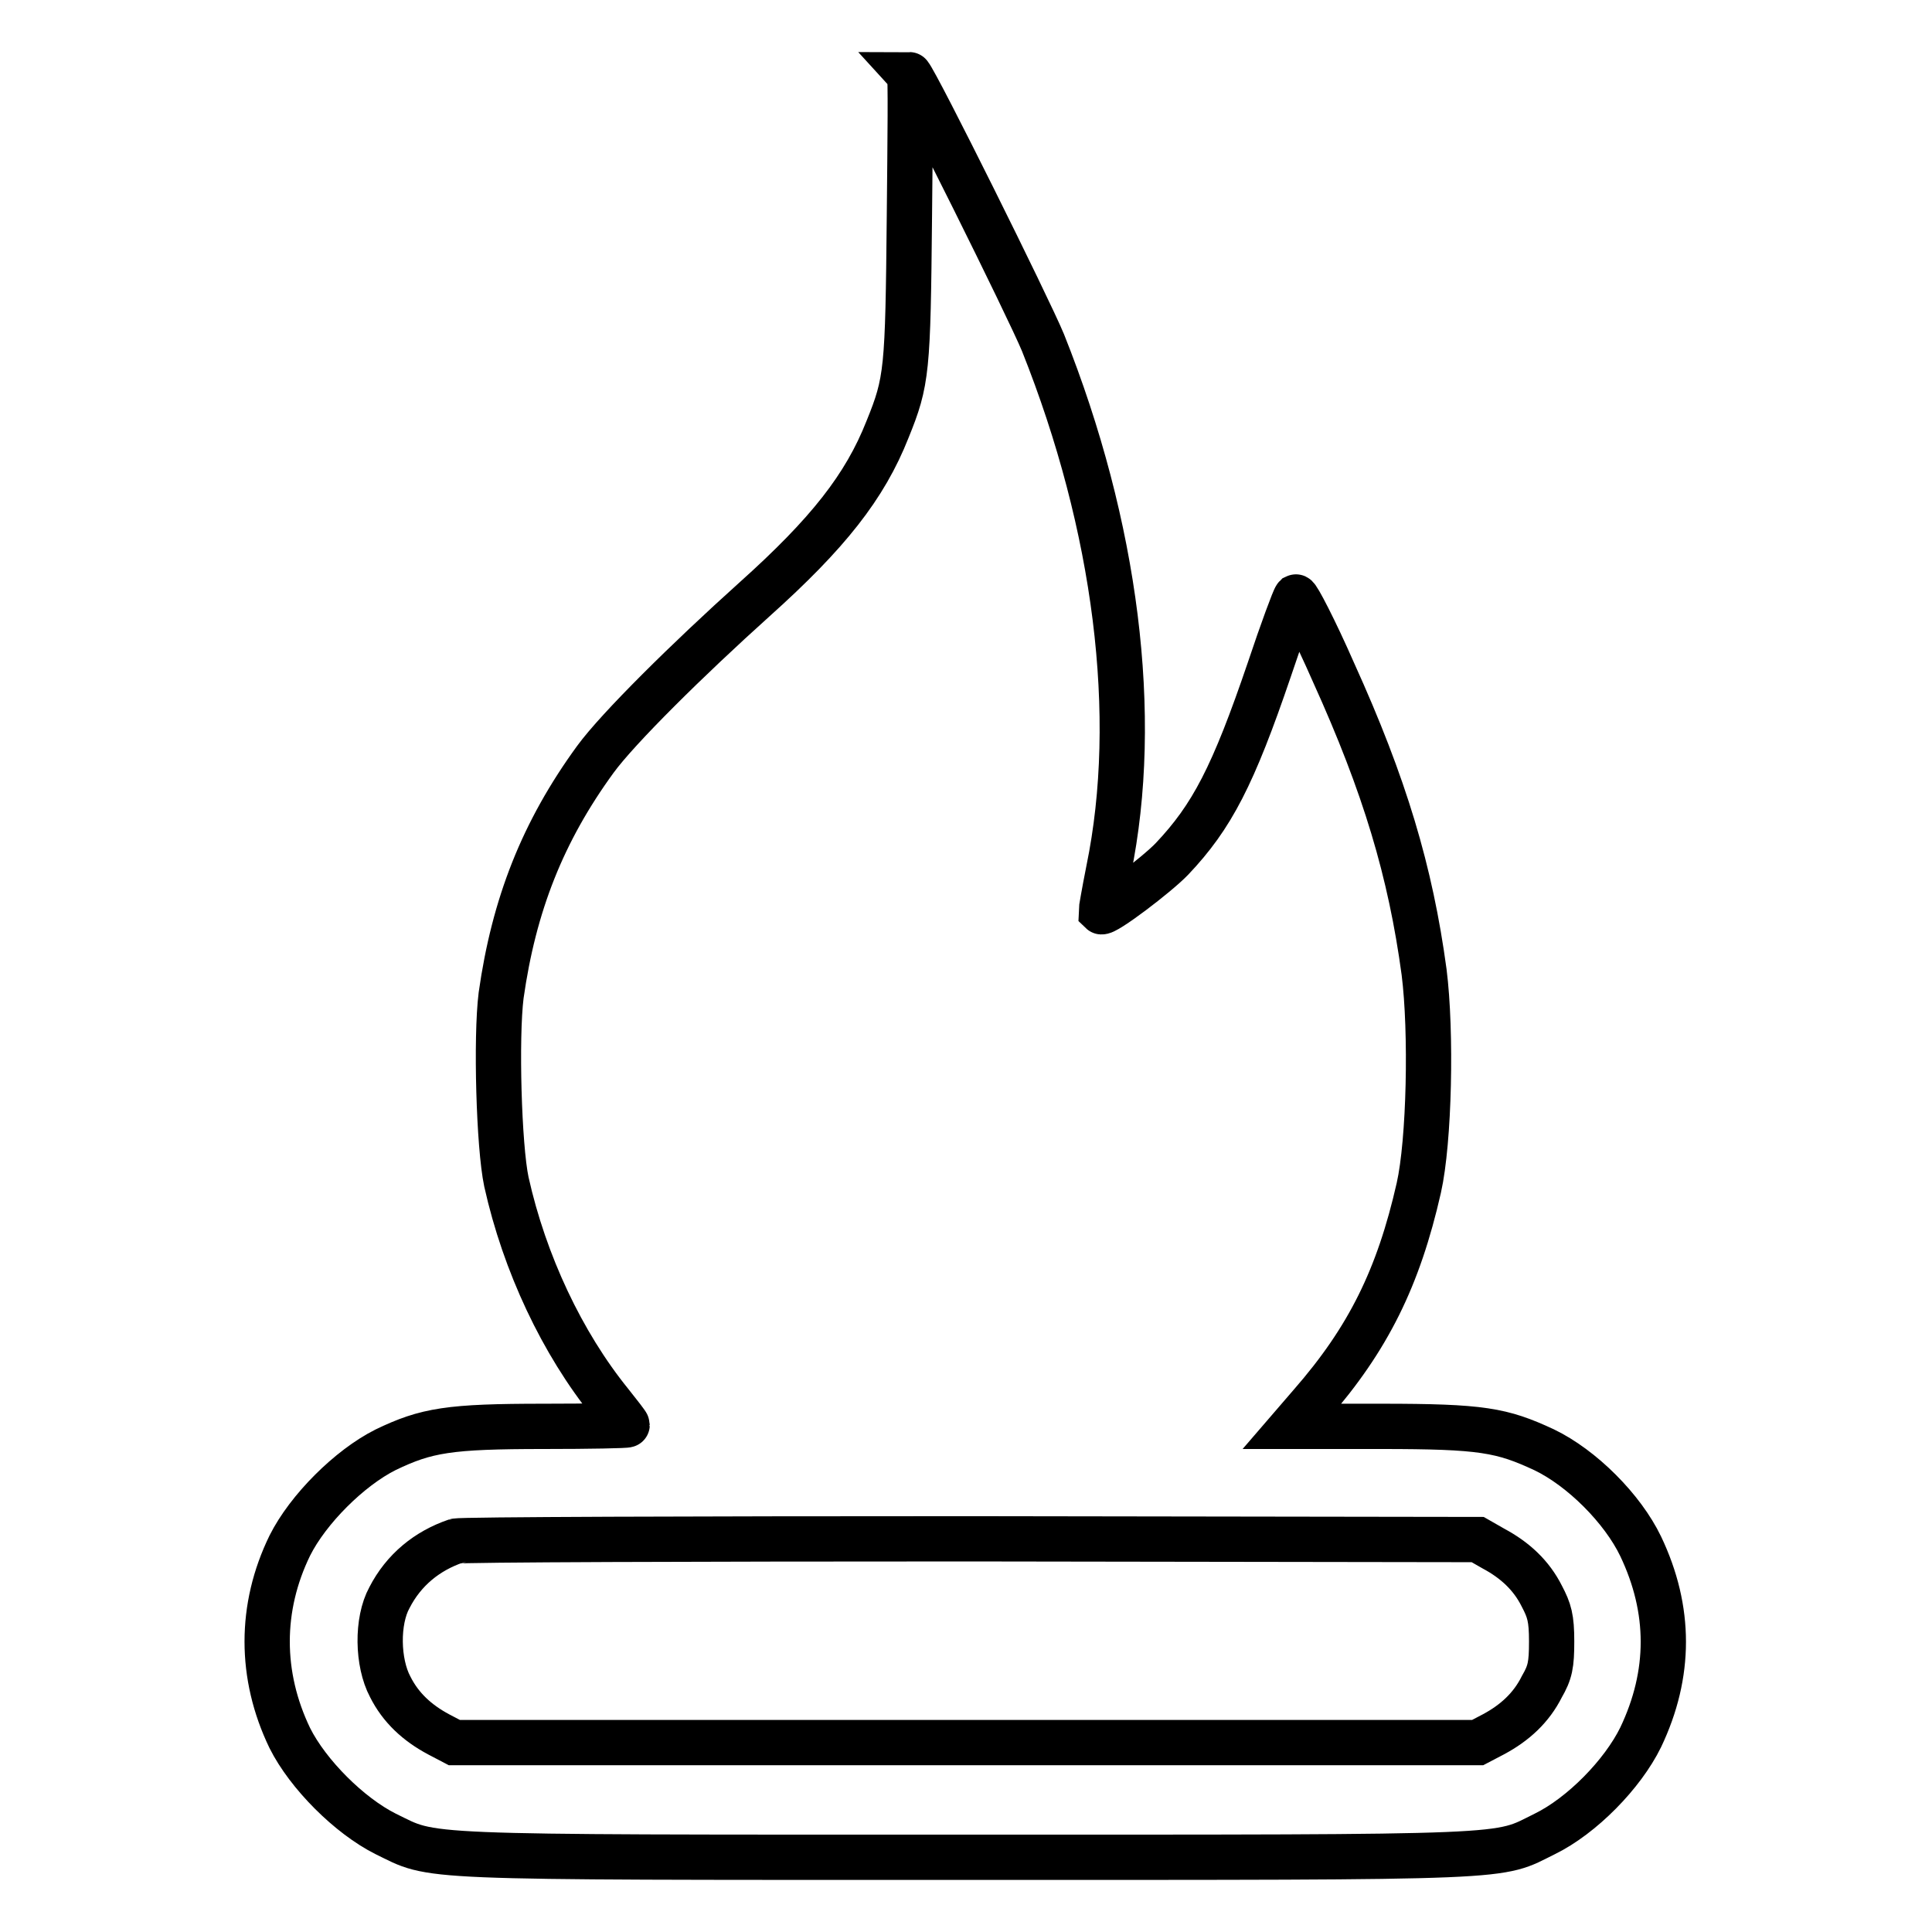 <?xml version="1.0" encoding="utf-8"?>
<!-- Svg Vector Icons : http://www.onlinewebfonts.com/icon -->
<!DOCTYPE svg PUBLIC "-//W3C//DTD SVG 1.1//EN" "http://www.w3.org/Graphics/SVG/1.1/DTD/svg11.dtd">
<svg version="1.1" xmlns="http://www.w3.org/2000/svg" xmlns:xlink="http://www.w3.org/1999/xlink" x="0px" y="0px" viewBox="0 0 256 256" enable-background="new 0 0 256 256" xml:space="preserve">
<g><g><g><path stroke-width="6" fill-opacity="0" stroke="#000000"  d="M120.5,28.7c-0.2,20.4-0.3,21.8-2.9,28.2c-3,7.6-7.9,13.8-17.6,22.5c-8.9,8-18.1,17.1-21.1,21.2c-7,9.6-10.8,19.3-12.5,31.3c-0.7,5.6-0.3,20,0.7,24.7c2.4,10.8,7.4,21.4,13.8,29.3c1.2,1.5,2.2,2.8,2.2,2.9c0,0.1-5,0.2-11,0.2c-12.6,0-15.6,0.5-21,3.1c-4.8,2.4-10.3,7.9-12.7,12.7c-4,8.2-4,17.2,0,25.5c2.4,4.8,7.9,10.3,12.7,12.7c6.6,3.2,2.7,3.1,76.8,3.1c74.2,0,70.3,0.1,76.8-3.1c4.9-2.4,10.3-7.9,12.7-12.8c4-8.4,4-16.9,0-25.3c-2.4-5-7.8-10.4-12.8-12.8c-5.6-2.6-8.2-3.1-21.6-3.1h-11.8l2.5-2.9c7.6-8.7,11.6-16.8,14.3-28.7c1.4-6.2,1.7-20.7,0.7-28.6c-1.8-13.3-5.2-24.7-12-39.7c-2.5-5.7-4.8-10.1-5-10c-0.2,0.2-1.8,4.5-3.5,9.6c-4.8,14.1-7.6,19.5-12.9,25.1c-2,2.1-9,7.4-9.4,7c0-0.1,0.4-2.5,1-5.5c4.2-20.4,1-45.6-8.7-69.9c-1.9-4.6-16.7-34.4-17.7-35.5C120.7,9.9,120.6,18.3,120.5,28.7z M197.9,205.2c2.8,1.5,5,3.5,6.4,6.3c1,1.9,1.3,2.9,1.3,6c0,3.1-0.2,4.1-1.3,6c-1.4,2.8-3.6,4.8-6.4,6.3l-2.1,1.1H128H60.2l-2.1-1.1c-2.8-1.5-5-3.5-6.4-6.3c-1.7-3.2-1.8-8.7-0.1-11.8c1.9-3.7,5-6.2,8.8-7.5c0.6-0.2,31.4-0.3,68.3-0.3l67.1,0.1L197.9,205.2z"/></g></g></g>
</svg>